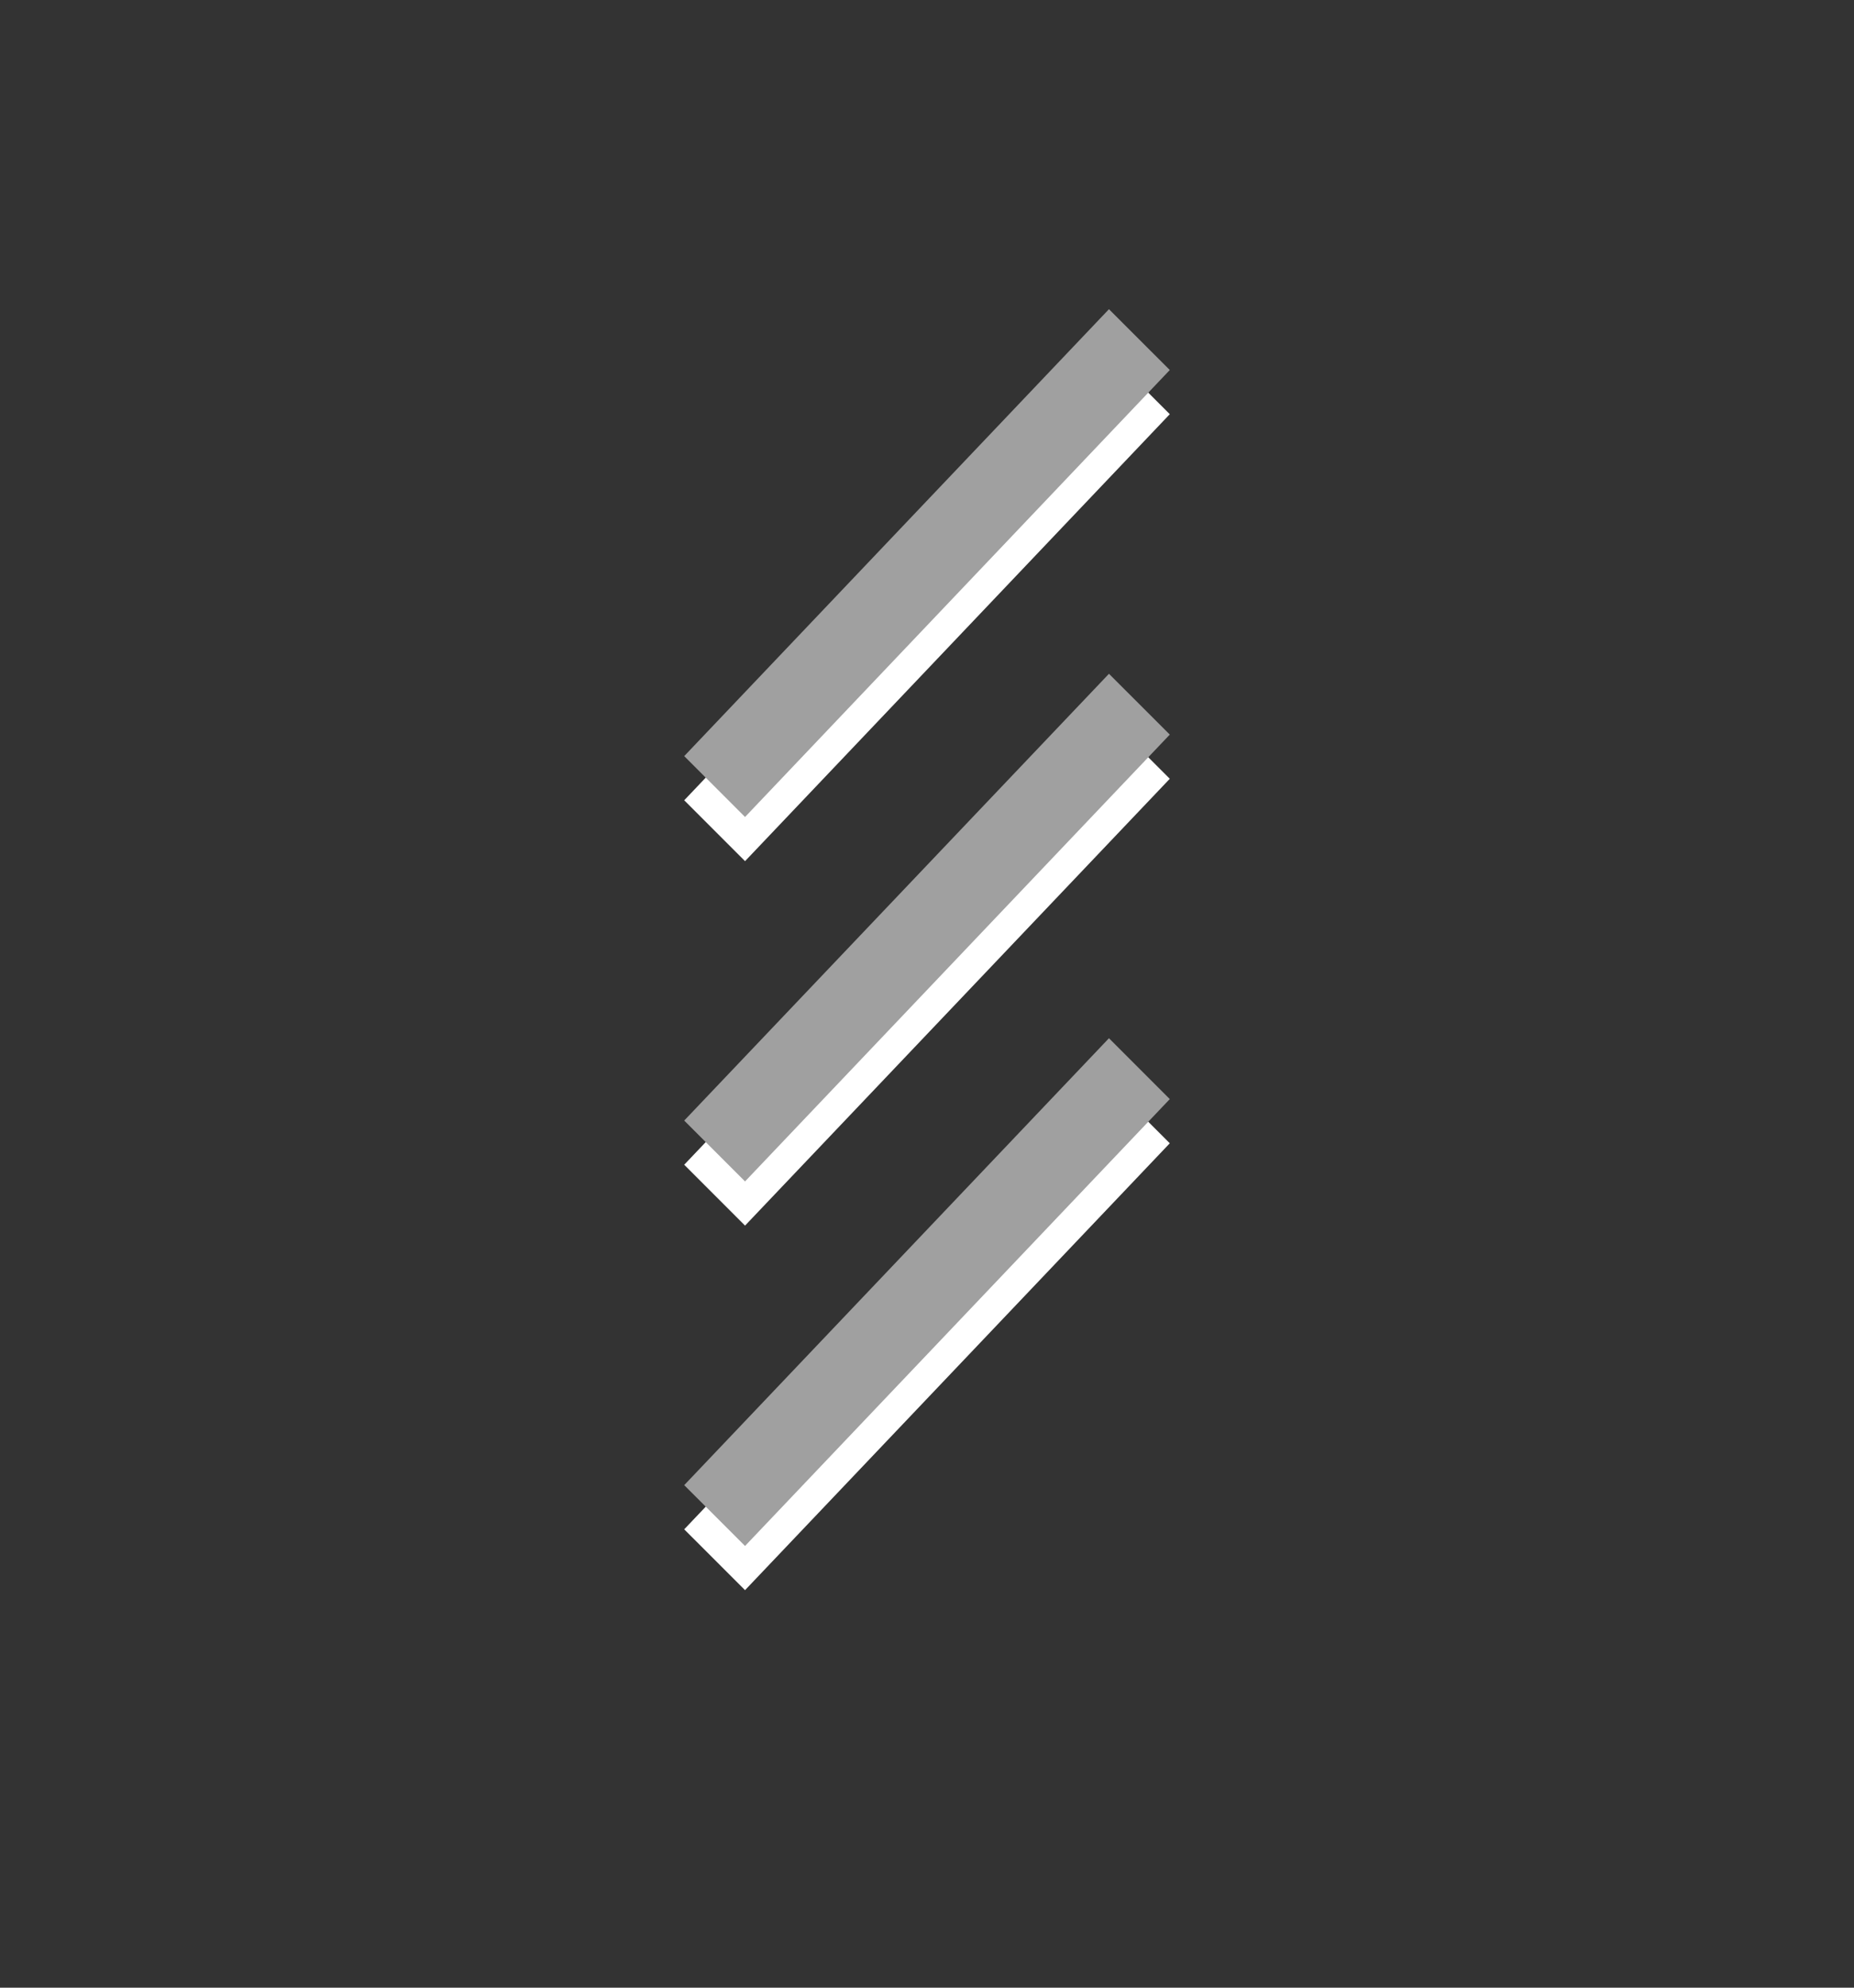 <?xml version="1.0" encoding="utf-8"?>
<!-- Generator: Adobe Illustrator 16.2.1, SVG Export Plug-In . SVG Version: 6.00 Build 0)  -->
<!DOCTYPE svg PUBLIC "-//W3C//DTD SVG 1.1//EN" "http://www.w3.org/Graphics/SVG/1.1/DTD/svg11.dtd">
<svg version="1.1" xmlns="http://www.w3.org/2000/svg" xmlns:xlink="http://www.w3.org/1999/xlink" x="0px" y="0px" width="42px"
	 height="45px" viewBox="0 0 42 45" enable-background="new 0 0 42 45" xml:space="preserve">
<rect x="0" y="0" width="42" height="45" fill="#333333" stroke="none"/>
<g id="Chart">
</g>
<g id="Ebene_1">
	<g>
		<g>
			<g>
				<g>
					<polygon fill="#FFFFFF" points="16.878,36 15.5,34.623 25.122,24.505 26.5,25.883 					"/>
				</g>
			</g>
		</g>
		<g>
			<g>
				<g>
					<polygon fill="#FFFFFF" points="16.878,27.747 15.5,26.369 25.122,16.254 26.5,17.631 					"/>
				</g>
			</g>
		</g>
		<g>
			<g>
				<g>
					<polygon fill="#FFFFFF" points="16.878,19.496 15.5,18.118 25.122,8 26.5,9.377 					"/>
				</g>
			</g>
		</g>
	</g>
	<g>
		<g>
			<g>
				<g>
					<polygon fill="#A0A0A0" points="16.878,35 15.5,33.623 25.122,23.505 26.5,24.883 					"/>
				</g>
			</g>
		</g>
		<g>
			<g>
				<g>
					<polygon fill="#A0A0A0" points="16.878,26.747 15.5,25.369 25.122,15.254 26.5,16.631 					"/>
				</g>
			</g>
		</g>
		<g>
			<g>
				<g>
					<polygon fill="#A0A0A0" points="16.878,18.496 15.5,17.118 25.122,7 26.5,8.377 					"/>
				</g>
			</g>
		</g>
	</g>
	<g>
	</g>
	<g>
	</g>
	<g>
	</g>
	<g>
	</g>
	<g>
	</g>
</g>
</svg>
